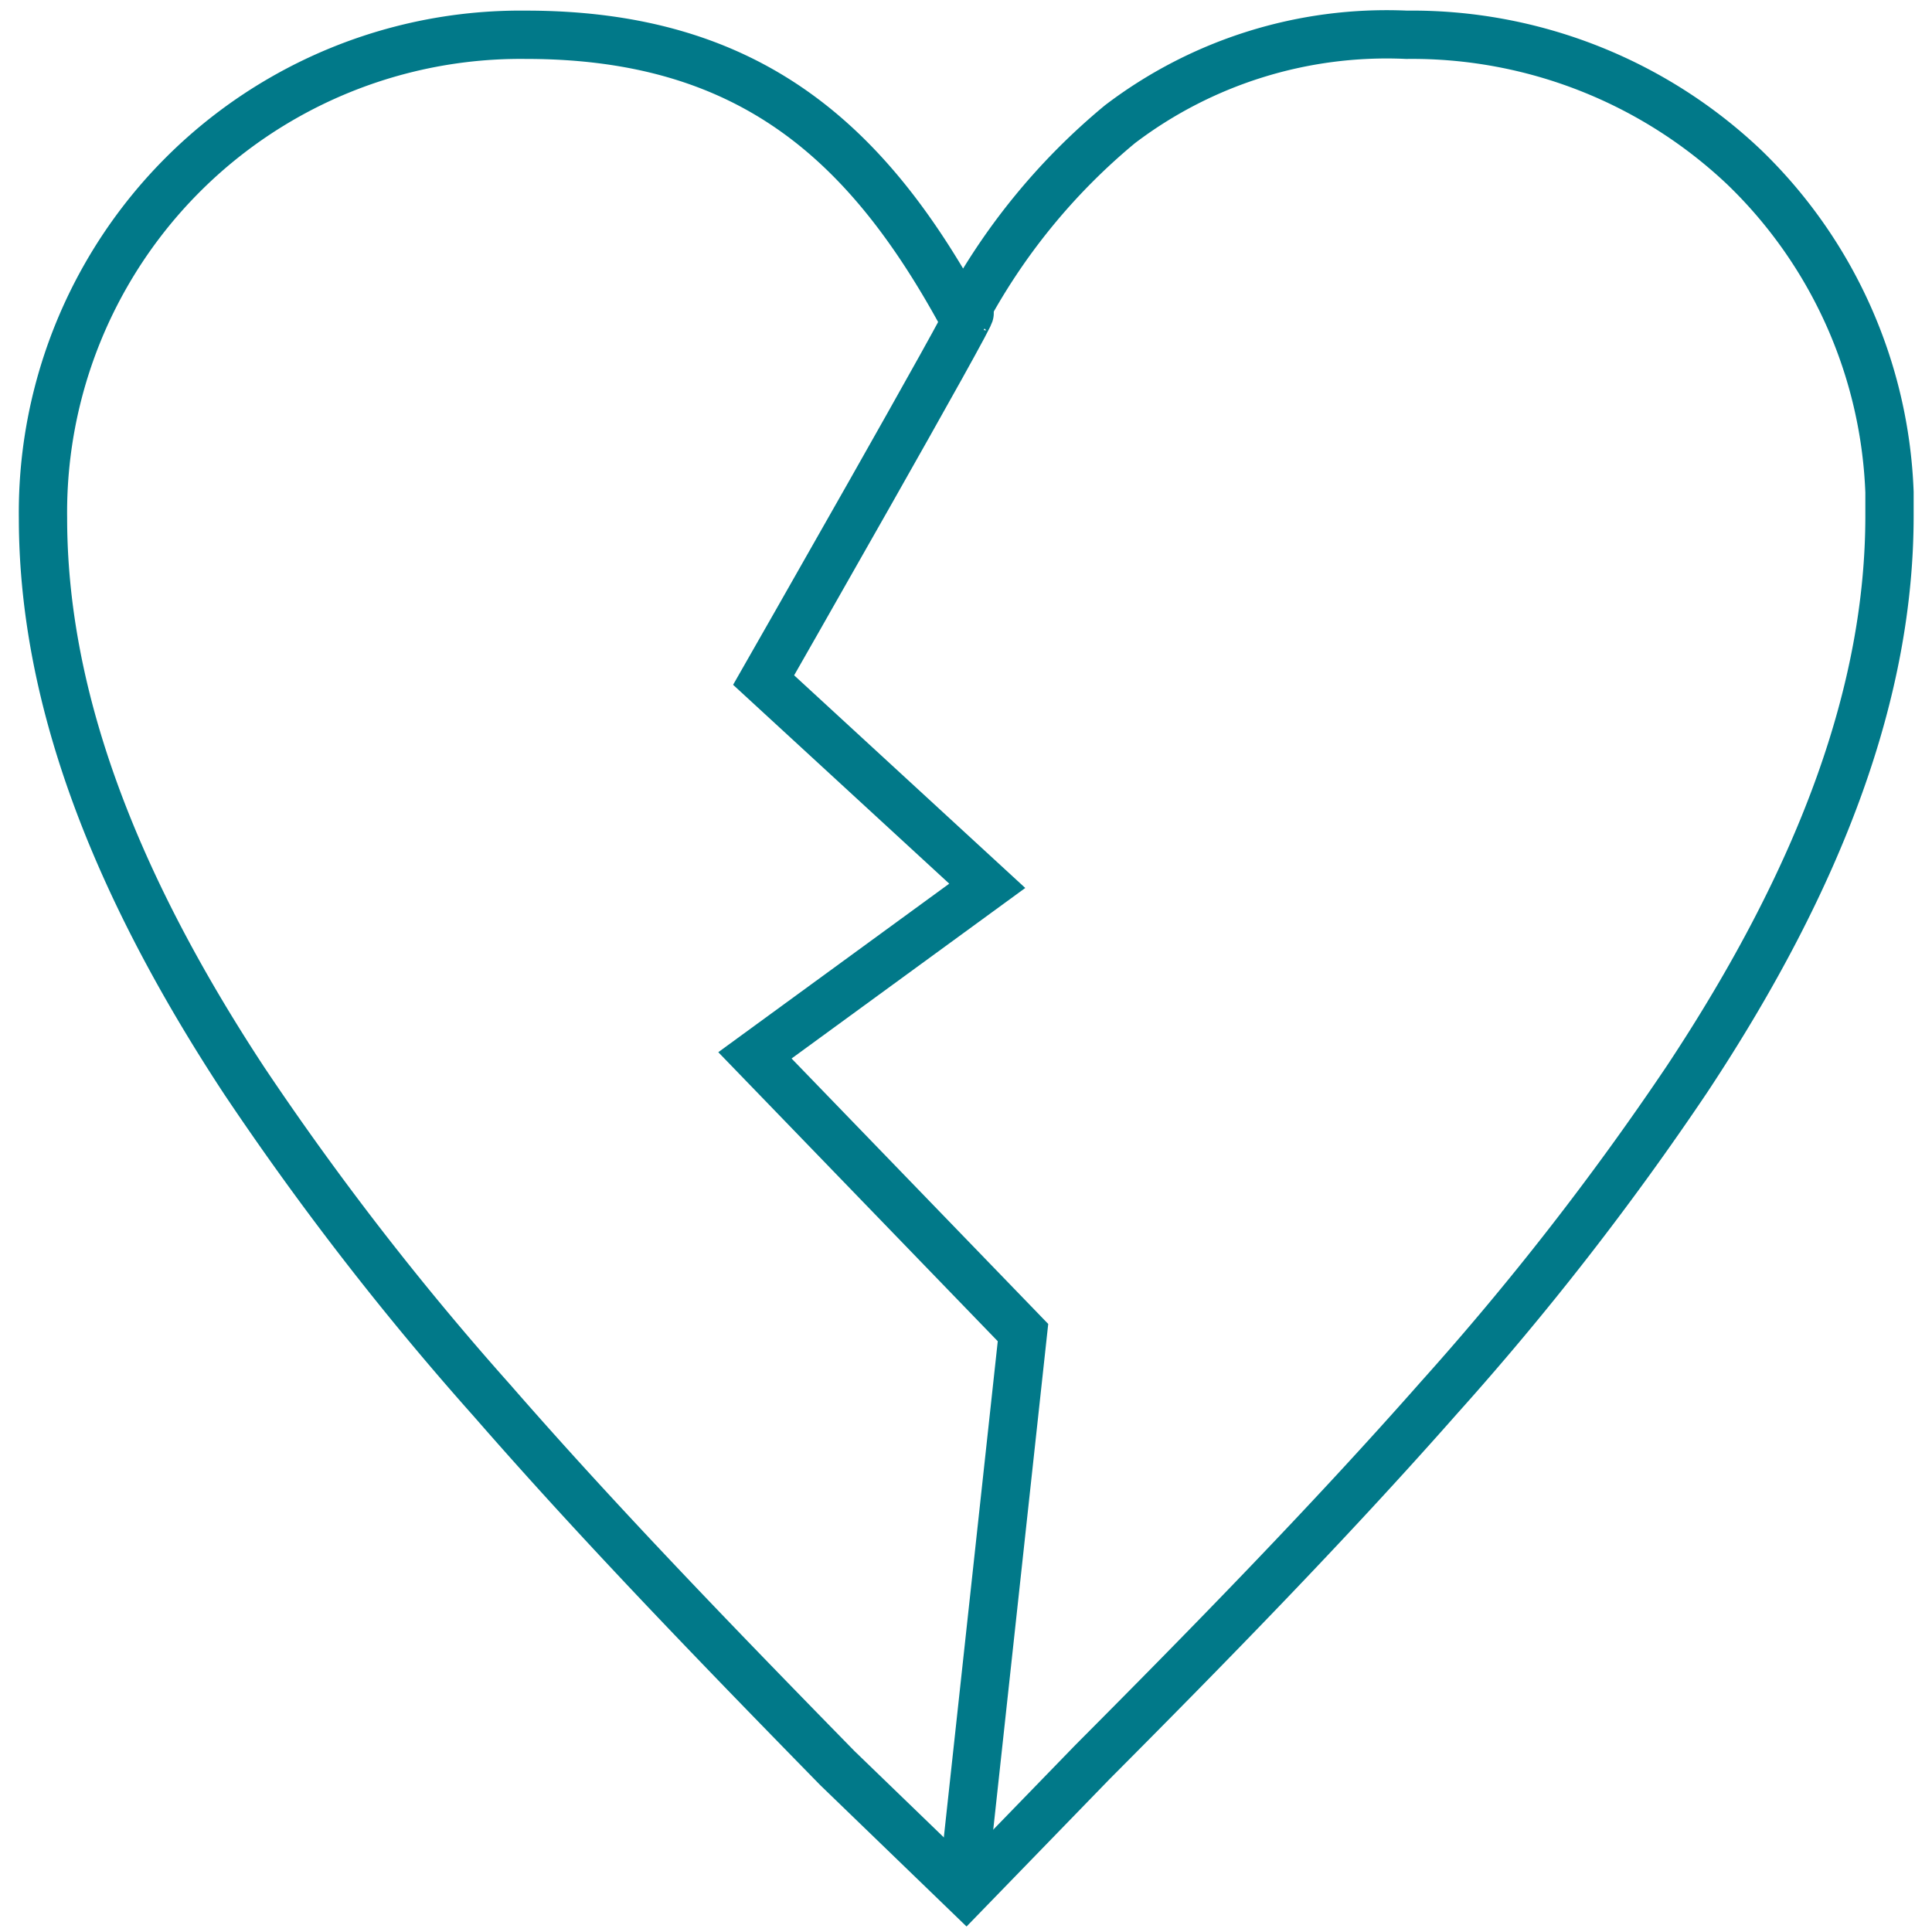 <?xml version="1.0" encoding="UTF-8"?>
<svg xmlns="http://www.w3.org/2000/svg" viewBox="0 0 40 40">
  <defs>
    <style>.cls-1{fill:none;stroke:#017989;stroke-miterlimit:10;}</style>
  </defs>
  <title>SIV-iconen-overig-40x40</title>
  <g id="Laag_1" data-name="Laag 1">
    <path class="cls-1" d="M20.07,6.49c.18-.18-4.26,7.59-4.26,7.59l4.63,4.26-4.81,3.51,5.55,5.74L19.92,39.18"></path>
    <path class="cls-1" d="M22.62,36.48c2.36-2.37,4.87-4.93,7.18-7.55a60,60,0,0,0,5.13-6.59c2.82-4.26,4.19-8.08,4.19-11.66,0-.17,0-.33,0-.49a9.86,9.86,0,0,0-3-6.72A10,10,0,0,0,29.12.72a9.12,9.12,0,0,0-5.93,1.85,13.15,13.15,0,0,0-3.25,4C18,3,15.57.72,10.89.72a9.89,9.89,0,0,0-10,10c0,3.57,1.36,7.39,4.17,11.66A60.9,60.9,0,0,0,10.19,29c2.11,2.42,4.39,4.79,7.15,7.61L20,39.18Z"></path>
  </g>
</svg>
